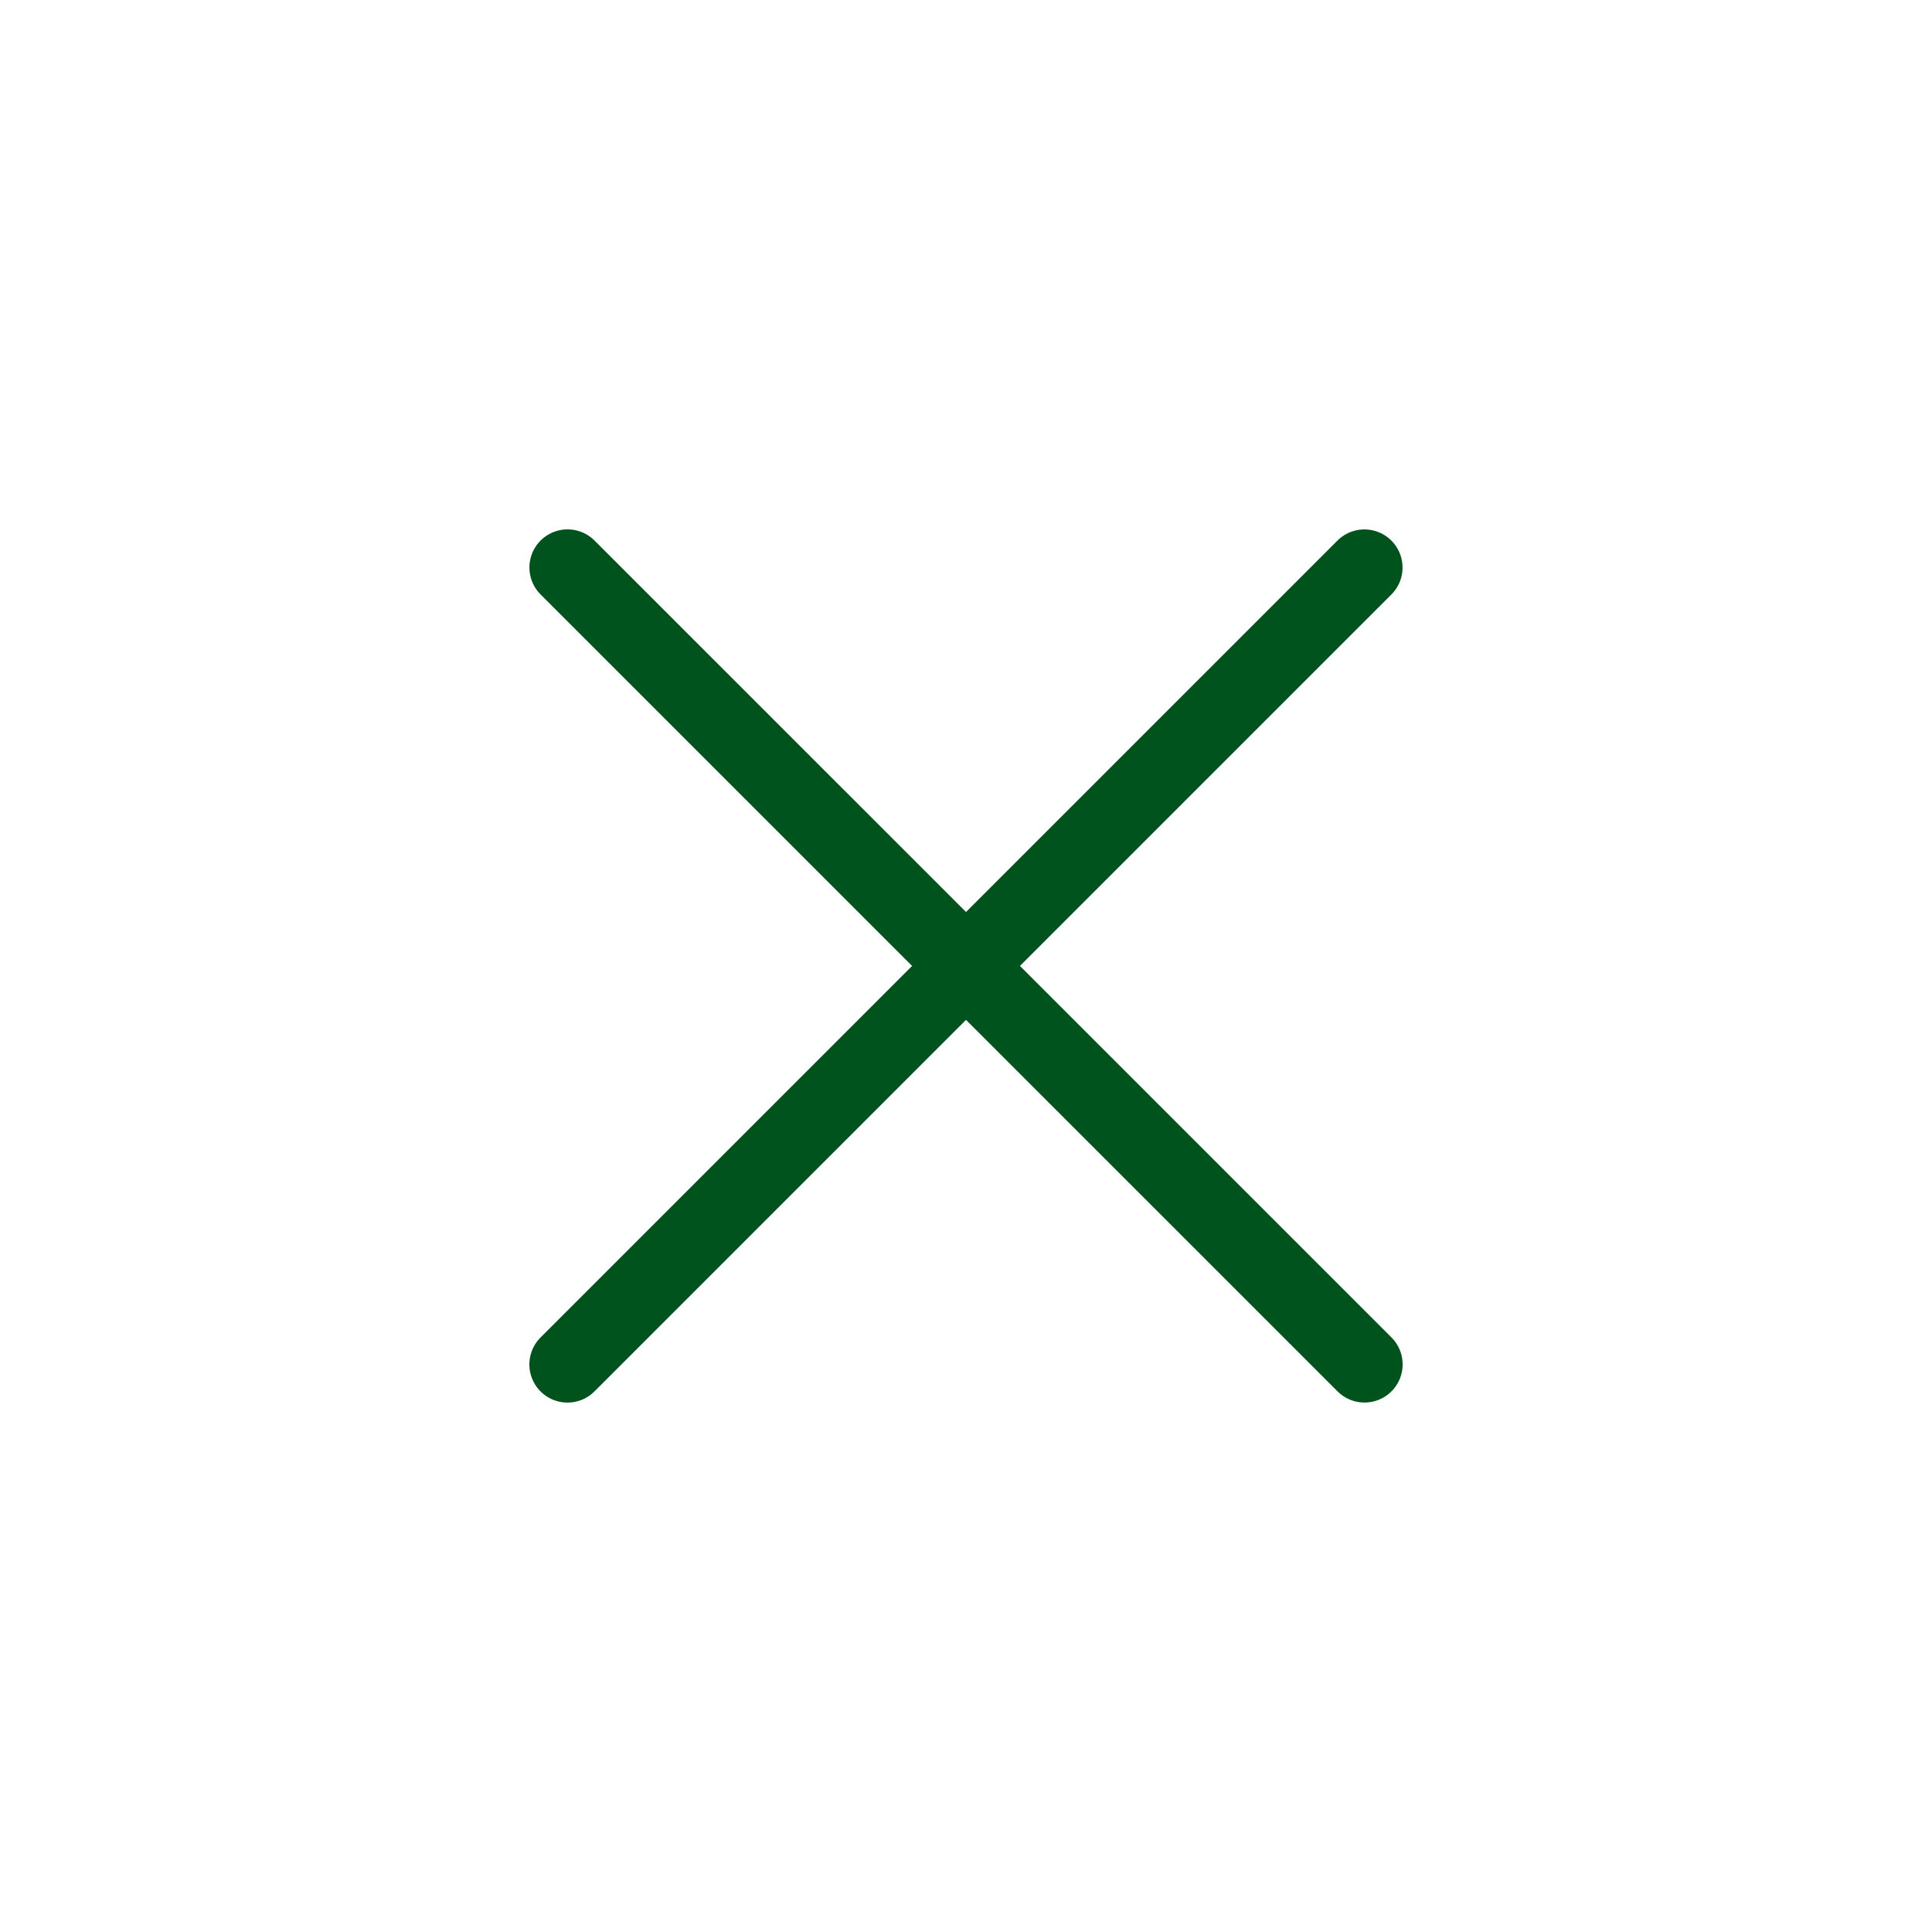 <svg width="38" height="38" viewBox="0 0 38 38" fill="none" xmlns="http://www.w3.org/2000/svg">
    <path d="M11.162 26.837L26.836 11.163" stroke="#00531D" stroke-width="1.5" stroke-linecap="round" stroke-linejoin="round"/>
    <path d="M26.838 26.836L11.163 11.162" stroke="#00531D" stroke-width="1.5" stroke-linecap="round" stroke-linejoin="round"/>
</svg>
